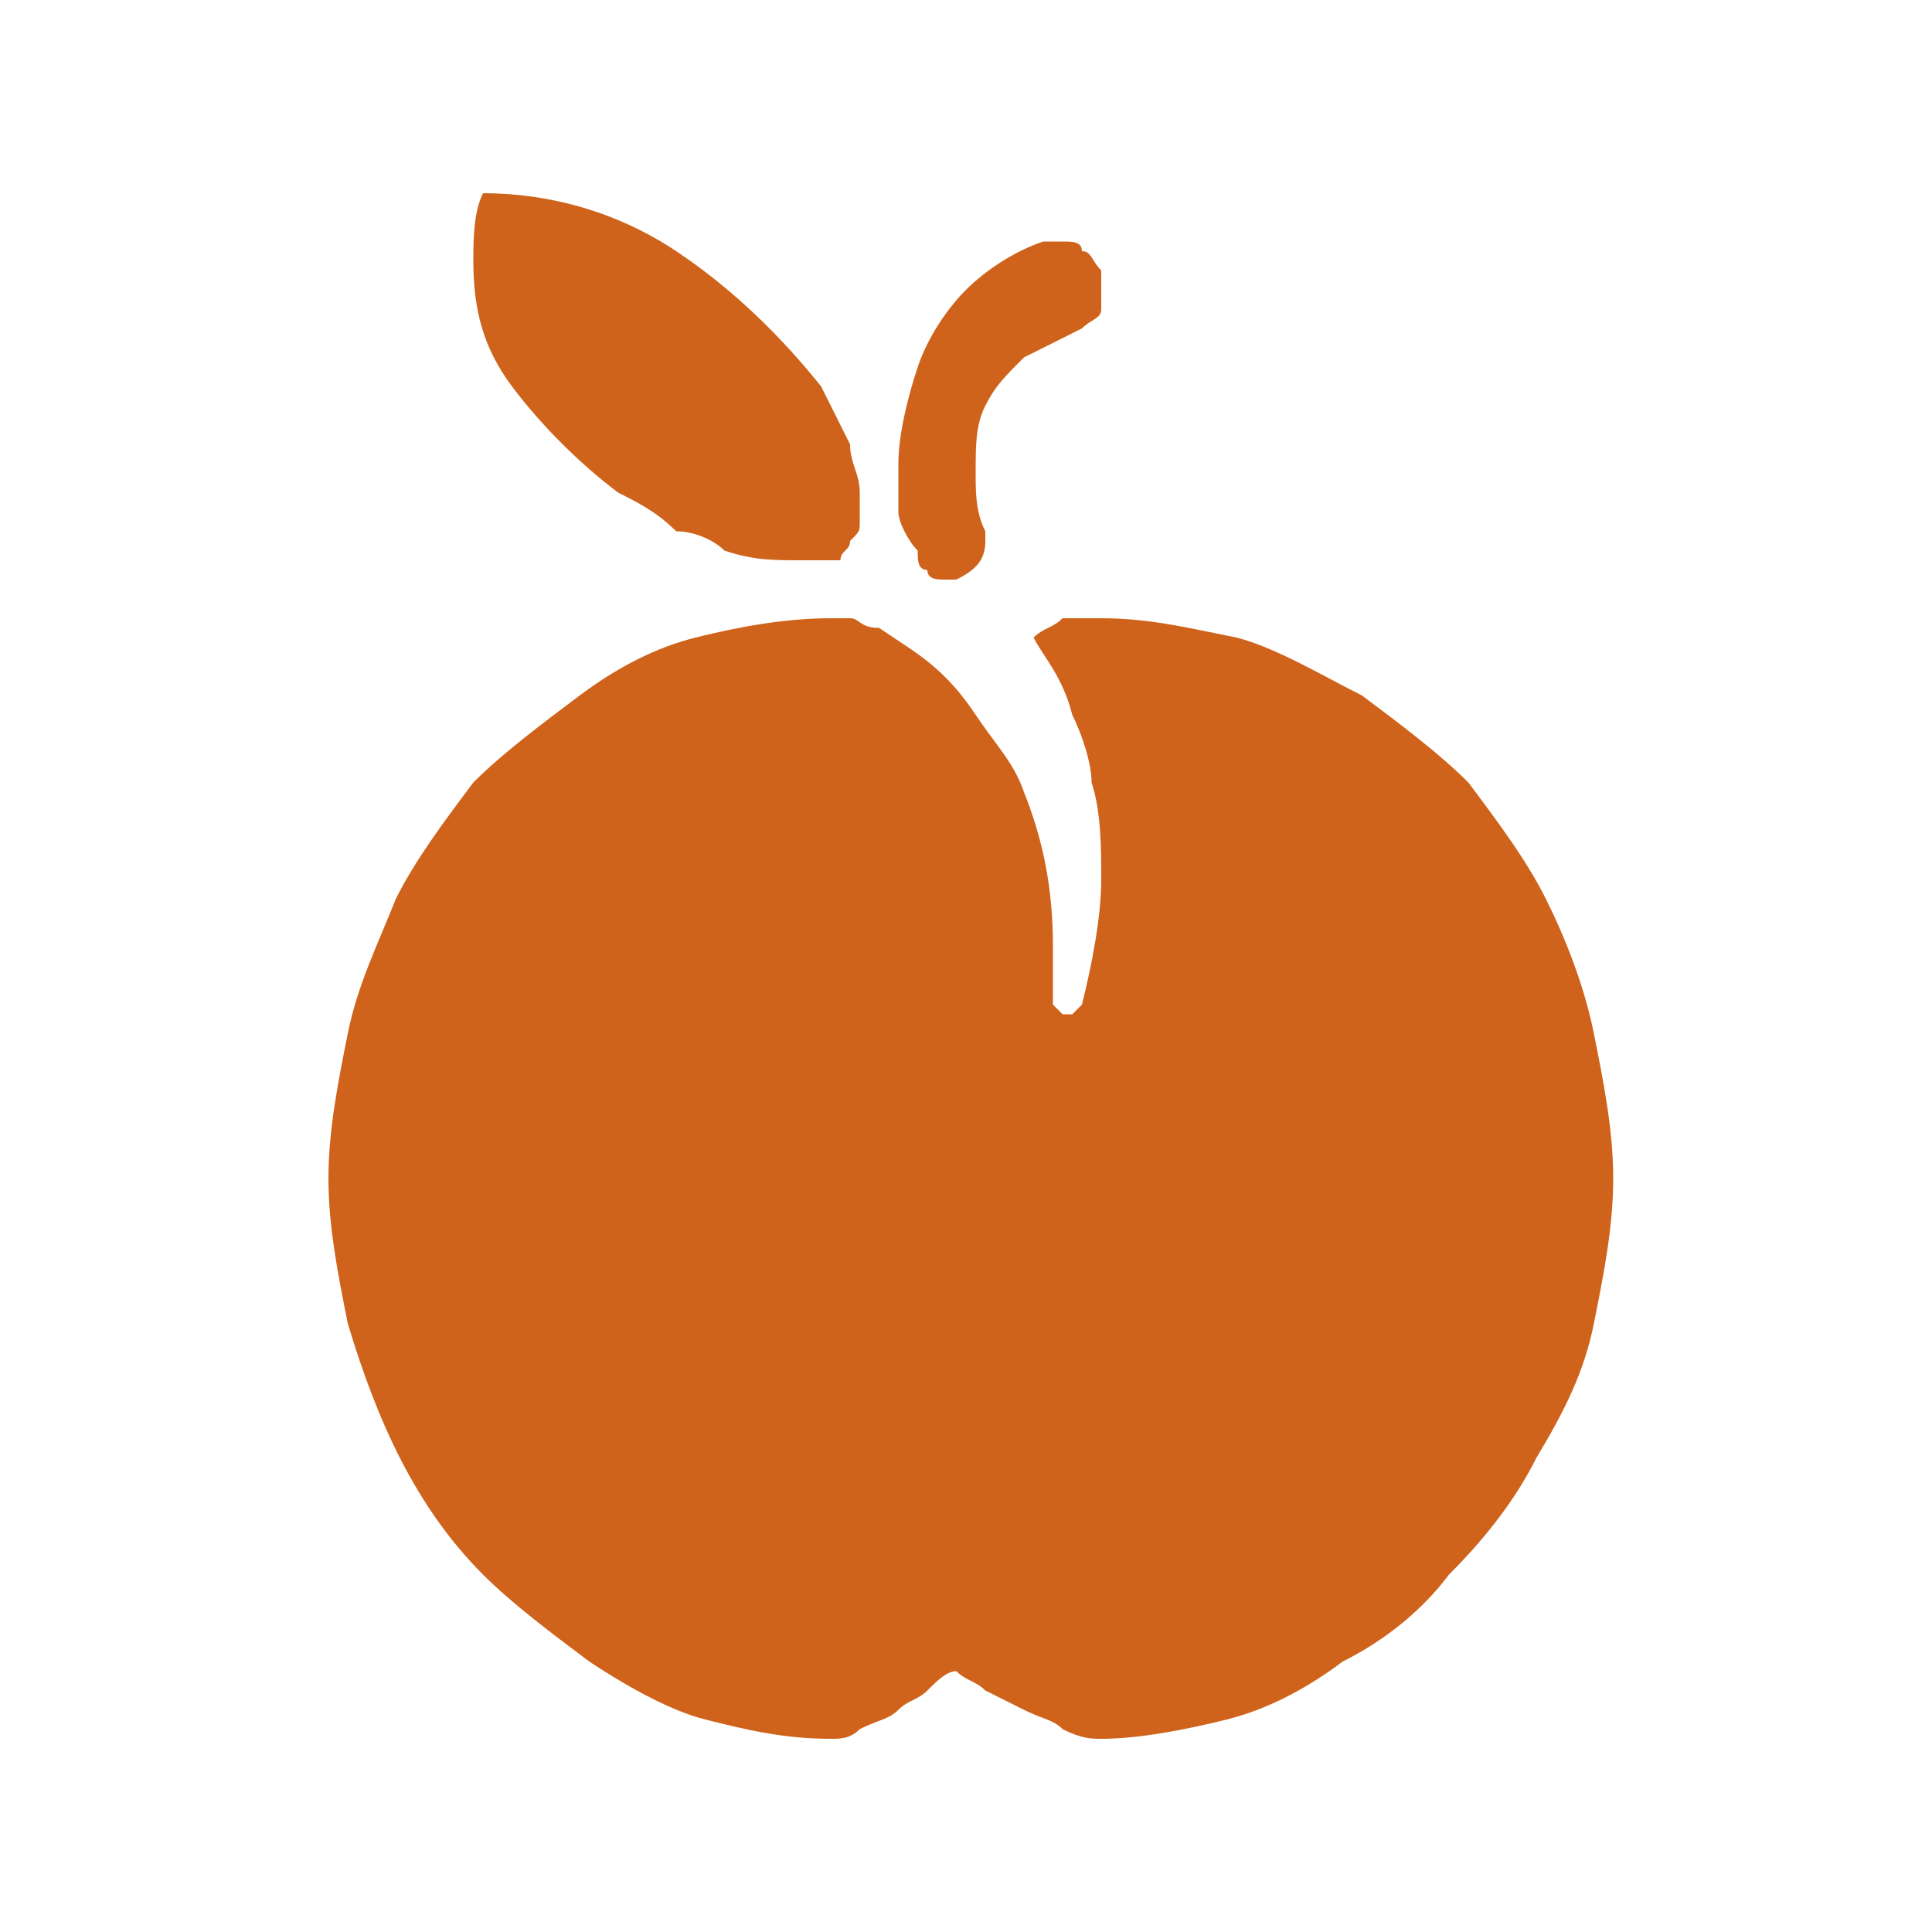 <?xml version="1.0" encoding="utf-8"?>
<!-- Generator: Adobe Illustrator 25.3.1, SVG Export Plug-In . SVG Version: 6.00 Build 0)  -->
<svg version="1.1" id="Ebene_1" xmlns="http://www.w3.org/2000/svg" xmlns:xlink="http://www.w3.org/1999/xlink" x="0px" y="0px"
	 viewBox="0 0 20 20" style="enable-background:new 0 0 20 20;" xml:space="preserve">
<style type="text/css">
	.st0{fill:#CF631C;}
</style>
<path id="Pfad_166" class="st0" d="M11.4,6.4c0.5,0,0.9,0.1,1.4,0.2c0.4,0.1,0.9,0.4,1.3,0.6c0.4,0.3,0.8,0.6,1.1,0.9
	c0.3,0.4,0.6,0.8,0.8,1.2c0.2,0.4,0.4,0.9,0.5,1.4c0.1,0.5,0.2,1,0.2,1.5c0,0.5-0.1,1-0.2,1.5c-0.1,0.5-0.3,0.9-0.6,1.4
	c-0.2,0.4-0.5,0.8-0.9,1.2c-0.3,0.4-0.7,0.7-1.1,0.9c-0.4,0.3-0.8,0.5-1.2,0.6c-0.4,0.1-0.9,0.2-1.3,0.2c-0.1,0-0.2,0-0.4-0.1
	c-0.1-0.1-0.2-0.1-0.4-0.2l-0.4-0.2c-0.1-0.1-0.2-0.1-0.3-0.2c-0.1,0-0.2,0.1-0.3,0.2c-0.1,0.1-0.2,0.1-0.3,0.2
	c-0.1,0.1-0.2,0.1-0.4,0.2C8.8,18,8.7,18,8.6,18c-0.5,0-0.9-0.1-1.3-0.2c-0.4-0.1-0.9-0.4-1.2-0.6c-0.4-0.3-0.8-0.6-1.1-0.9
	c-0.7-0.7-1.1-1.6-1.4-2.6c-0.1-0.5-0.2-1-0.2-1.5c0-0.5,0.1-1,0.2-1.5c0.1-0.5,0.3-0.9,0.5-1.4c0.2-0.4,0.5-0.8,0.8-1.2
	C5.2,7.8,5.6,7.5,6,7.2c0.4-0.3,0.8-0.5,1.2-0.6c0.4-0.1,0.9-0.2,1.4-0.2c0.1,0,0.2,0,0.2,0c0.1,0,0.1,0.1,0.3,0.1l0.3,0.2
	c0.3,0.2,0.5,0.4,0.7,0.7c0.2,0.3,0.4,0.5,0.5,0.8c0.2,0.5,0.3,1,0.3,1.6V10c0,0.1,0,0.1,0,0.2c0,0.1,0,0.1,0,0.2
	c0,0,0.1,0.1,0.1,0.1h0c0,0,0.1,0,0.1,0c0,0,0.1-0.1,0.1-0.1c0.1-0.4,0.2-0.9,0.2-1.3c0-0.3,0-0.7-0.1-1c0-0.2-0.1-0.5-0.2-0.7
	C11,7,10.8,6.8,10.7,6.6c0.1-0.1,0.2-0.1,0.3-0.2C11.2,6.4,11.3,6.4,11.4,6.4z M8.5,4c0.1,0.2,0.2,0.4,0.3,0.6
	c0,0.2,0.1,0.3,0.1,0.5c0,0.1,0,0.2,0,0.3c0,0.1,0,0.1-0.1,0.2c0,0.1-0.1,0.1-0.1,0.2c0,0,0,0-0.1,0c0,0-0.1,0-0.1,0H8.3
	c-0.3,0-0.5,0-0.8-0.1C7.4,5.6,7.2,5.5,7,5.5C6.8,5.3,6.6,5.2,6.4,5.1C6,4.8,5.6,4.4,5.3,4C5,3.6,4.9,3.2,4.9,2.7
	c0-0.2,0-0.5,0.1-0.7c0.7,0,1.4,0.2,2,0.6C7.6,3,8.1,3.5,8.5,4L8.5,4z M9.8,6C9.7,6,9.6,6,9.6,5.9c-0.1,0-0.1-0.1-0.1-0.2
	C9.4,5.6,9.3,5.4,9.3,5.3c0-0.2,0-0.3,0-0.5c0-0.3,0.1-0.7,0.2-1C9.6,3.5,9.8,3.2,10,3c0.2-0.2,0.5-0.4,0.8-0.5c0.1,0,0.1,0,0.2,0
	c0.1,0,0.2,0,0.2,0.1c0.1,0,0.1,0.1,0.2,0.2c0,0.1,0,0.3,0,0.4c0,0.1-0.1,0.1-0.2,0.2c-0.2,0.1-0.4,0.2-0.6,0.3
	c-0.2,0.2-0.3,0.3-0.4,0.5c-0.1,0.2-0.1,0.4-0.1,0.7c0,0.2,0,0.4,0.1,0.6c0,0,0,0.1,0,0.1c0,0.2-0.1,0.3-0.3,0.4C9.9,6,9.9,6,9.8,6
	L9.8,6z"/>
</svg>
